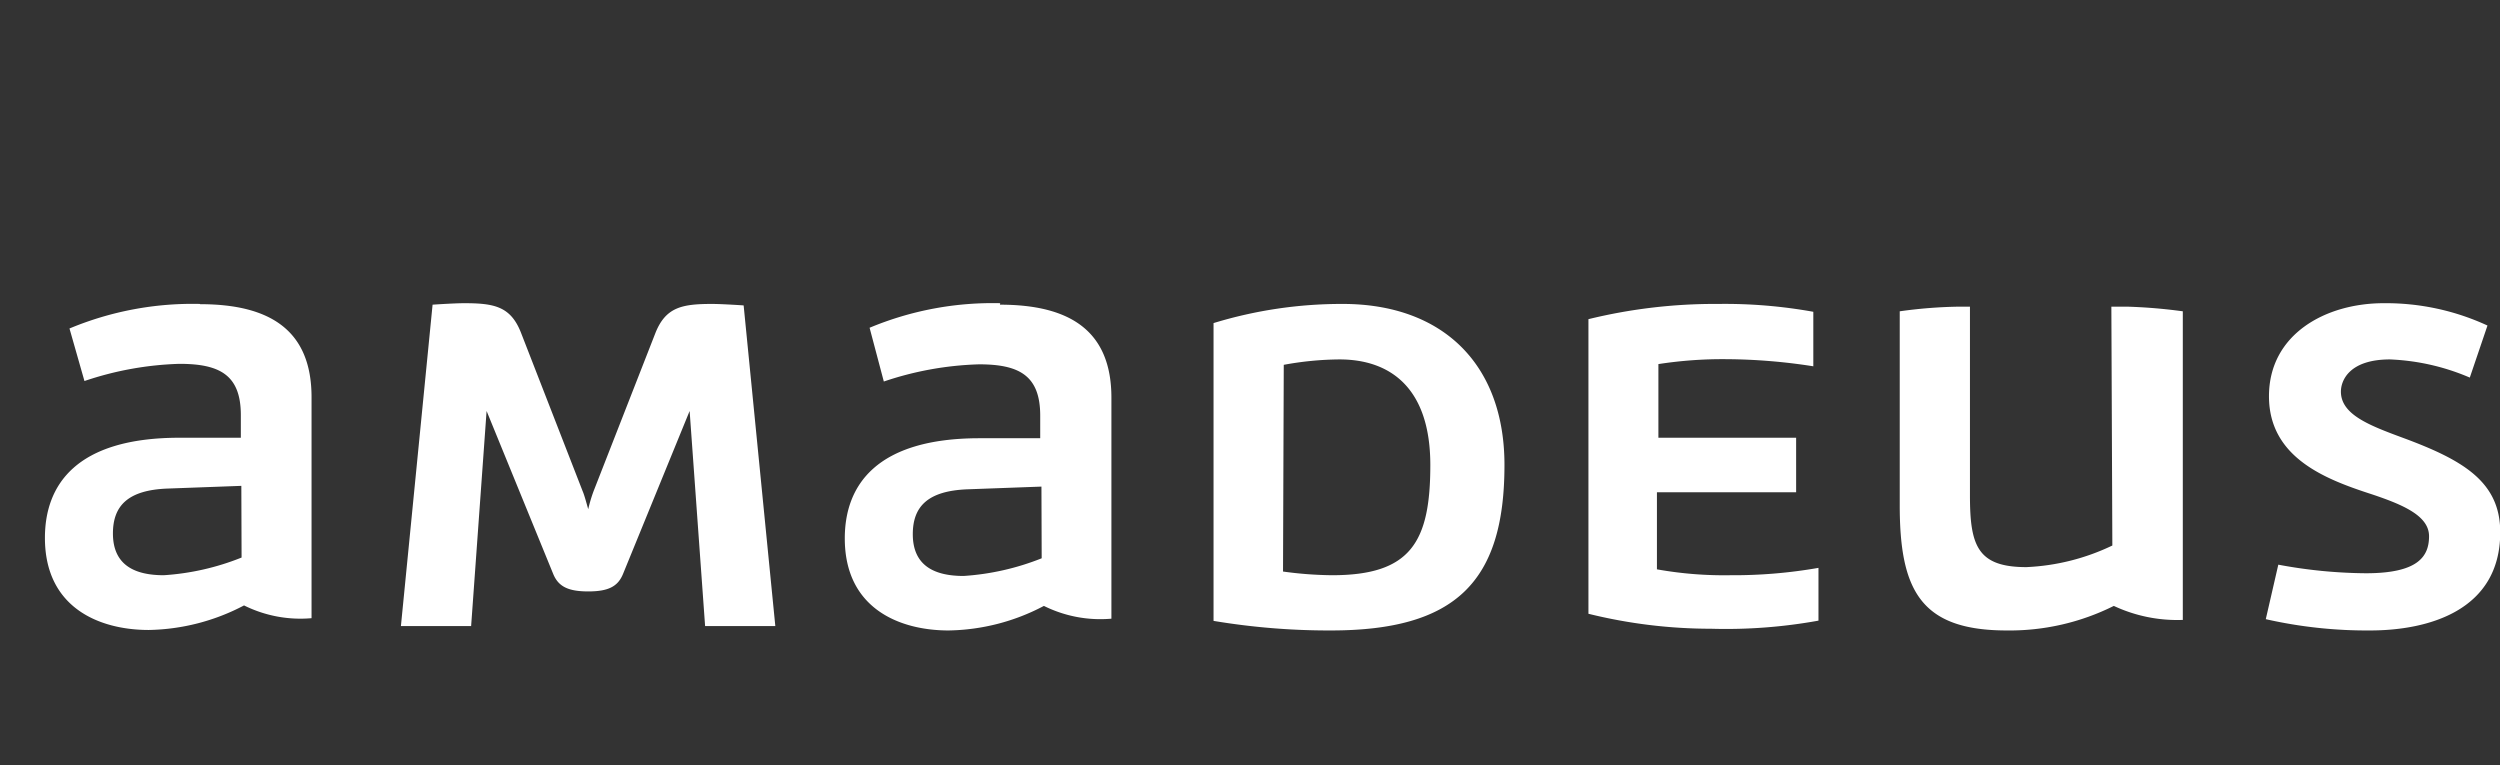 <svg xmlns="http://www.w3.org/2000/svg" viewBox="0 0 101.83 31.17">
  <rect x="0" y="0" width="101.83" height="31.17" fill="#333333" stroke="none"/>
  <g>
    <rect width="101.83" height="31.17" fill="#c13a3a" opacity="0"/>
    <path d="M54.69,12.38a17.83,17.83,0,0,0-5.26.78V25.29a28.53,28.53,0,0,0,4.78.39c5.1,0,7.07-2,7.07-6.74,0-4.1-2.51-6.56-6.59-6.56m-2.4,2.48a12.9,12.9,0,0,1,2.27-.22c2.07,0,3.7,1.16,3.7,4.3s-.8,4.49-4,4.49a15.5,15.5,0,0,1-2-.15Zm40,10.36a18.63,18.63,0,0,0,4.25.46c2.34,0,5.3-.79,5.3-4,0-2.07-1.53-2.95-4-3.86-1.35-.5-2.49-.94-2.49-1.87,0-.44.33-1.31,2-1.31a9.15,9.15,0,0,1,3.25.74l.72-2.12a9.85,9.85,0,0,0-4.23-.91c-2.36,0-4.67,1.26-4.67,3.79s2.36,3.4,4.21,4c1.25.42,2.31.87,2.31,1.7s-.45,1.51-2.57,1.51A20,20,0,0,1,92.8,23Zm-6.25-3a9,9,0,0,1-3.5.88c-2,0-2.3-.88-2.3-2.92V12.49h-.42a19.24,19.24,0,0,0-2.44.19v7.9c0,3.46.85,5.1,4.36,5.1a9.49,9.49,0,0,0,4.36-1,6.08,6.08,0,0,0,2.81.57V12.68a21.36,21.36,0,0,0-2.29-.19H86Zm-45.3-9.87a13,13,0,0,0-5.32,1L36,15.54a13.23,13.23,0,0,1,3.88-.7c1.64,0,2.49.46,2.49,2.09v.92H39.9c-4.23,0-5.49,1.94-5.49,4.08,0,2.85,2.22,3.75,4.23,3.75a8.57,8.57,0,0,0,3.88-1,5.16,5.16,0,0,0,2.75.52v-9c0-2.72-1.68-3.79-4.54-3.79m1.7,10.33a10.39,10.39,0,0,1-3.18.72c-1.18,0-2.07-.41-2.07-1.7,0-1.13.61-1.77,2.24-1.83l3-.11ZM8.15,12.38a13,13,0,0,0-5.32,1l.61,2.14a13.21,13.21,0,0,1,3.87-.7c1.65,0,2.5.46,2.5,2.09v.92H7.31c-4.23,0-5.48,1.94-5.48,4.08,0,2.85,2.22,3.75,4.23,3.75a8.62,8.62,0,0,0,3.88-1,5.16,5.16,0,0,0,2.75.52v-9c0-2.72-1.68-3.79-4.54-3.79M9.84,22.71a10.25,10.25,0,0,1-3.17.72c-1.18,0-2.07-.41-2.07-1.7,0-1.13.61-1.77,2.23-1.83l3-.11ZM24.18,20a5.77,5.77,0,0,0-.22.74c-.06-.2-.15-.56-.23-.74l-2.51-6.45c-.42-1.07-1.09-1.2-2.31-1.2-.42,0-1.29.06-1.29.06L16.33,25.5h2.86l.63-8.76,2.71,6.63c.21.52.61.72,1.43.72s1.21-.2,1.42-.72l2.71-6.63.63,8.76h2.86L30.29,12.44s-.87-.06-1.29-.06c-1.22,0-1.89.13-2.31,1.2Zm40.52,5a20.79,20.79,0,0,0,5,.61,21.1,21.1,0,0,0,4.37-.33V23.13a20,20,0,0,1-3.58.3,15.52,15.52,0,0,1-3-.24V20.05h5.67V17.83H67.55v-3a17.09,17.09,0,0,1,2.77-.2,23.49,23.49,0,0,1,3.54.29V12.7A20.23,20.23,0,0,0,70,12.38,21.69,21.69,0,0,0,64.7,13Z" fill="#fff"/>
  </g>
</svg>
